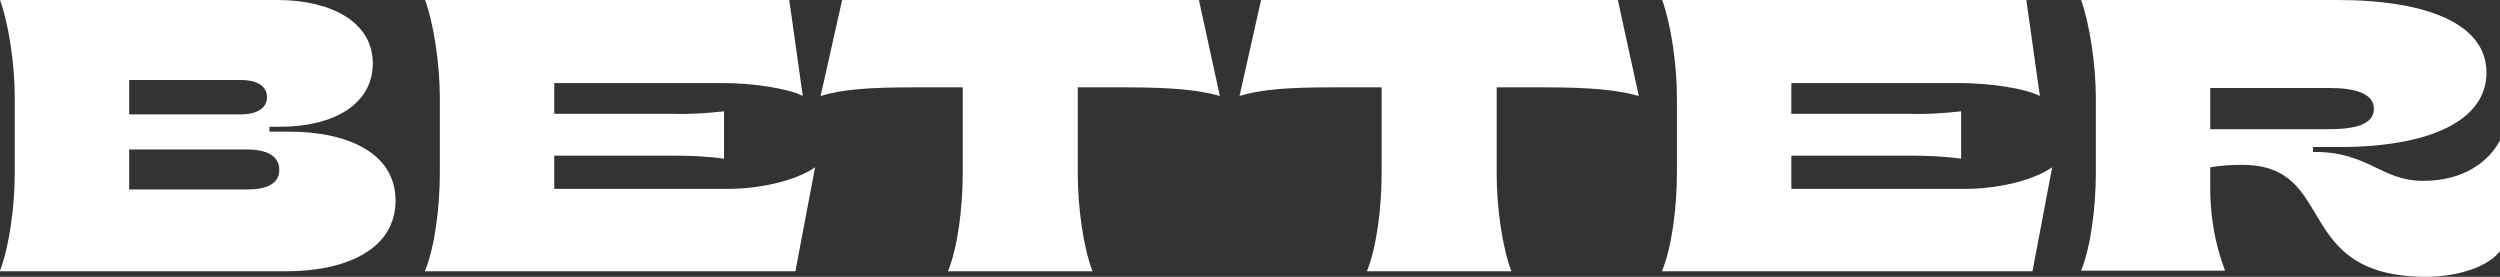 <?xml version="1.0" encoding="UTF-8"?> <svg xmlns="http://www.w3.org/2000/svg" id="Layer_1" version="1.1" viewBox="0 0 406.4 45"><rect x="0" y="0" width="406.4" height="45" fill="#333333" stroke="none"/><defs><style> .st0 { fill: #fff; } </style></defs><path id="Path_4343" class="st0" d="M0,44.1h46.5c10,0,17.8-3.7,17.8-11.5s-7.9-11.2-17.3-11.2h-3.2v-.8h1.8c8.4,0,15-3.5,15-10.3S53.7,0,45.1,0H0c1.4,3.8,2.4,10.4,2.4,15.9v12.2c0,5.5-.9,12-2.4,15.9ZM21,18.5v-5.5h18.1c2.4,0,4.3.8,4.3,2.8s-2,2.8-4.3,2.8h-18ZM21,30.9v-6.6h19.1c3.2,0,5.3,1,5.3,3.3s-2.1,3.2-5.2,3.2h-19.1ZM69.1,44.1h60.2l3.2-16.9c-3.5,2.4-9.6,3.5-13.9,3.5h-28.5v-5.4h19.2c2.8,0,5.6.1,8.4.5v-7.7c-2.8.3-5.6.5-8.4.4h-19.2v-5h27.3c5.1,0,10.8.9,13.1,2.1L128.3,0h-59.2c1.4,3.8,2.4,10.4,2.4,15.9v12.2c0,5.5-.8,12-2.4,15.9ZM154.2,44.1h23.4c-1.5-3.9-2.4-10.4-2.4-15.9v-14h7.9c7.2,0,11.7.4,15.2,1.4L194.9,0h-58l-3.5,15.6c3.6-1.1,8-1.4,15.2-1.4h7.9v14c0,5.5-.8,12-2.4,15.9ZM222.3,44.1h23.4c-1.5-3.9-2.4-10.4-2.4-15.9v-14h7.9c7.2,0,11.7.4,15.2,1.4L263,0h-58l-3.5,15.6c3.6-1.1,8-1.4,15.2-1.4h7.9v14c0,5.5-.8,12-2.4,15.9h0ZM270.2,44.1h60.2l3.2-16.9c-3.5,2.4-9.6,3.5-13.9,3.5h-28.5v-5.4h19.2c2.8,0,5.6.1,8.4.5v-7.7c-2.8.3-5.6.5-8.4.4h-19.2v-5h27.3c5.1,0,10.8.9,13.1,2.1L329.4,0h-59.2c1.4,3.8,2.4,10.4,2.4,15.9v12.2c0,5.5-.8,12-2.4,15.9h0ZM394.4,45c5,0,10.1-1.6,12-4.2v-18c-1.7,3.3-5.7,6.6-12.5,6.6s-8.9-4.7-17.6-4.7h-.3v-.8h4.3c14.5,0,23.9-4.2,23.9-12.1S394.6,0,379.9,0h-41.6c1.4,3.9,2.4,10.5,2.4,15.9v12.2c0,5.5-.8,12-2.4,15.9h23.4c-1.7-4.5-2.5-9.3-2.4-14.2v-2.6c1.7-.3,3.4-.4,5.2-.4,15.7,0,7.9,18.2,30,18.2ZM359.3,21v-6.7h19.3c4.3,0,7.3.9,7.3,3.4s-3,3.3-7.3,3.3h-19.3Z"></path></svg> 